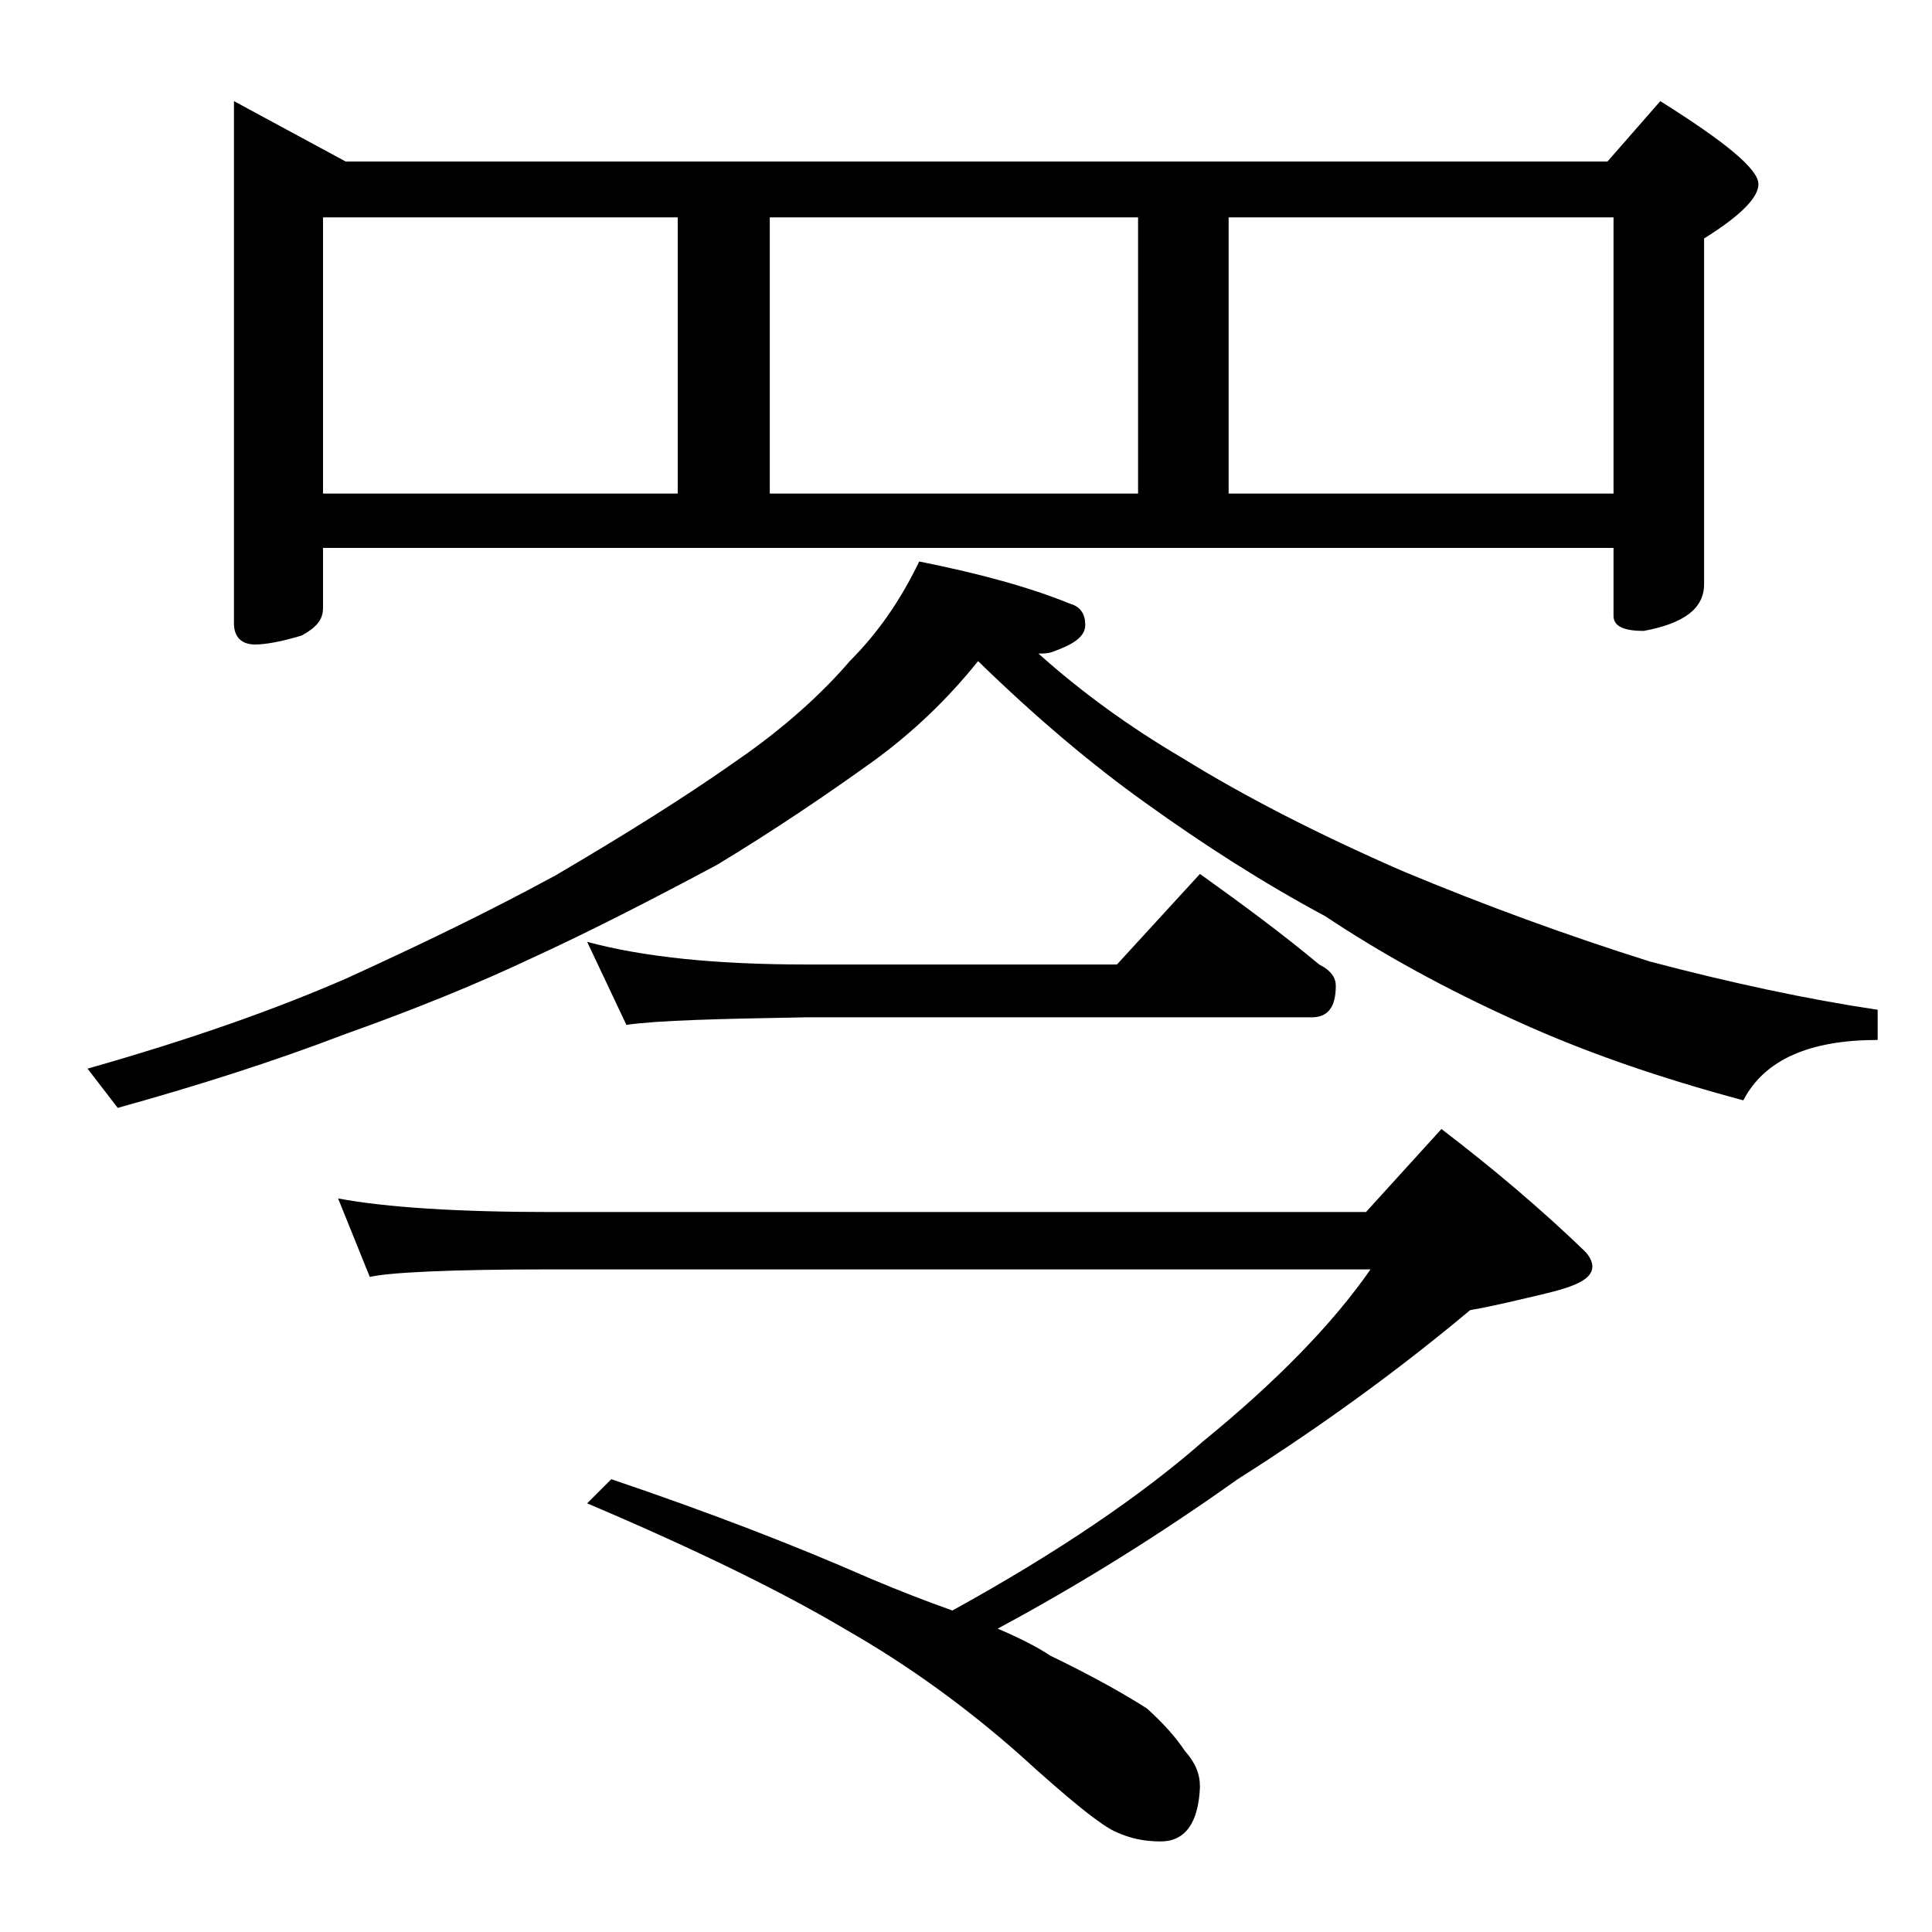 <?xml version="1.0" encoding="utf-8"?>
<!-- Generator: Adobe Illustrator 18.0.0, SVG Export Plug-In . SVG Version: 6.00 Build 0)  -->
<!DOCTYPE svg PUBLIC "-//W3C//DTD SVG 1.1//EN" "http://www.w3.org/Graphics/SVG/1.1/DTD/svg11.dtd">
<svg version="1.1" id="Layer_1" xmlns="http://www.w3.org/2000/svg" xmlns:xlink="http://www.w3.org/1999/xlink" x="0px" y="0px"
	 viewBox="0 0 128 128" enable-background="new 0 0 128 128" xml:space="preserve">
<path d="M60.9,37.2c4,0.8,7.3,1.7,10,2.8c0.7,0.2,1,0.7,1,1.4c0,0.8-0.8,1.3-2.2,1.8c-0.3,0.1-0.6,0.1-0.9,0.1
	c2.9,2.6,6.1,4.9,9.5,6.9c4.2,2.6,9.1,5.1,14.6,7.5c5.5,2.3,11,4.3,16.4,6c5.3,1.4,10.4,2.5,15.1,3.2v2c-4.5,0-7.5,1.3-8.9,4
	c-5.6-1.5-10.5-3.2-14.9-5.2c-4.9-2.2-9.2-4.6-12.8-7c-4.1-2.2-8-4.7-11.9-7.5c-3.5-2.5-7.2-5.6-11.1-9.4c-2,2.5-4.3,4.7-6.9,6.6
	c-3.2,2.3-6.6,4.6-10.4,6.9c-4.3,2.3-8.4,4.4-12.1,6.1c-3.8,1.8-8,3.5-12.5,5.1c-4.7,1.8-9.7,3.4-15.1,4.9l-2-2.6
	c6.7-1.9,12.4-3.9,17.2-6c4.6-2.1,9.2-4.3,13.8-6.8c4.6-2.7,8.6-5.2,12-7.6c3.2-2.2,5.7-4.5,7.5-6.6C58.2,41.9,59.7,39.7,60.9,37.2z
	 M15.5,6.7l7.4,4h83.6l3.5-4c4.3,2.7,6.5,4.5,6.5,5.5c0,0.9-1.2,2.1-3.6,3.6v22.9c0,1.6-1.3,2.6-4,3.1c-1.3,0-2-0.3-2-1v-4.5H21.4v4
	c0,0.8-0.5,1.3-1.4,1.8c-1.3,0.4-2.4,0.6-3.1,0.6c-0.9,0-1.4-0.5-1.4-1.4V6.7z M21.4,32.7h23.5V14.4H21.4V32.7z M22.4,79.4
	c3.2,0.6,8,0.9,14.1,0.9h54l5-5.5c3.4,2.6,6.6,5.3,9.5,8.1c0.3,0.3,0.5,0.7,0.5,1c0,0.8-1,1.3-3.1,1.8c-1.7,0.4-3.3,0.8-5,1.1
	C93.1,90.4,88,94.2,82,98c-5.2,3.7-10.5,7-15.9,9.9c1.4,0.6,2.6,1.2,3.5,1.8c2.9,1.4,5,2.6,6.4,3.5c1.1,1,1.9,1.9,2.5,2.8
	c0.7,0.8,1,1.5,1,2.4c-0.1,2.4-1,3.6-2.6,3.6c-1.1,0-2-0.2-2.9-0.6c-1-0.4-3.2-2.2-6.5-5.2c-3.4-3-7.2-5.8-11.4-8.2
	c-4.2-2.5-9.9-5.3-17.2-8.4l1.6-1.6c6.5,2.2,12.2,4.4,17.2,6.6c1.9,0.8,3.7,1.5,5.4,2.1c6.9-3.8,12.5-7.6,16.6-11.2
	c4.9-4,8.6-7.8,11.1-11.4H36.5c-6.7,0-10.7,0.2-12,0.5L22.4,79.4z M38.9,62.4c3.7,1,8.5,1.5,14.5,1.5H74l5.5-6c2.8,2,5.5,4,7.9,6
	c0.8,0.4,1.1,0.9,1.1,1.4c0,1.4-0.5,2.1-1.6,2.1H53.4c-5.8,0.1-9.8,0.2-11.9,0.5L38.9,62.4z M51,32.7h24.4V14.4H51V32.7z M81.4,32.7
	h25.5V14.4H81.4V32.7z"/>
</svg>

